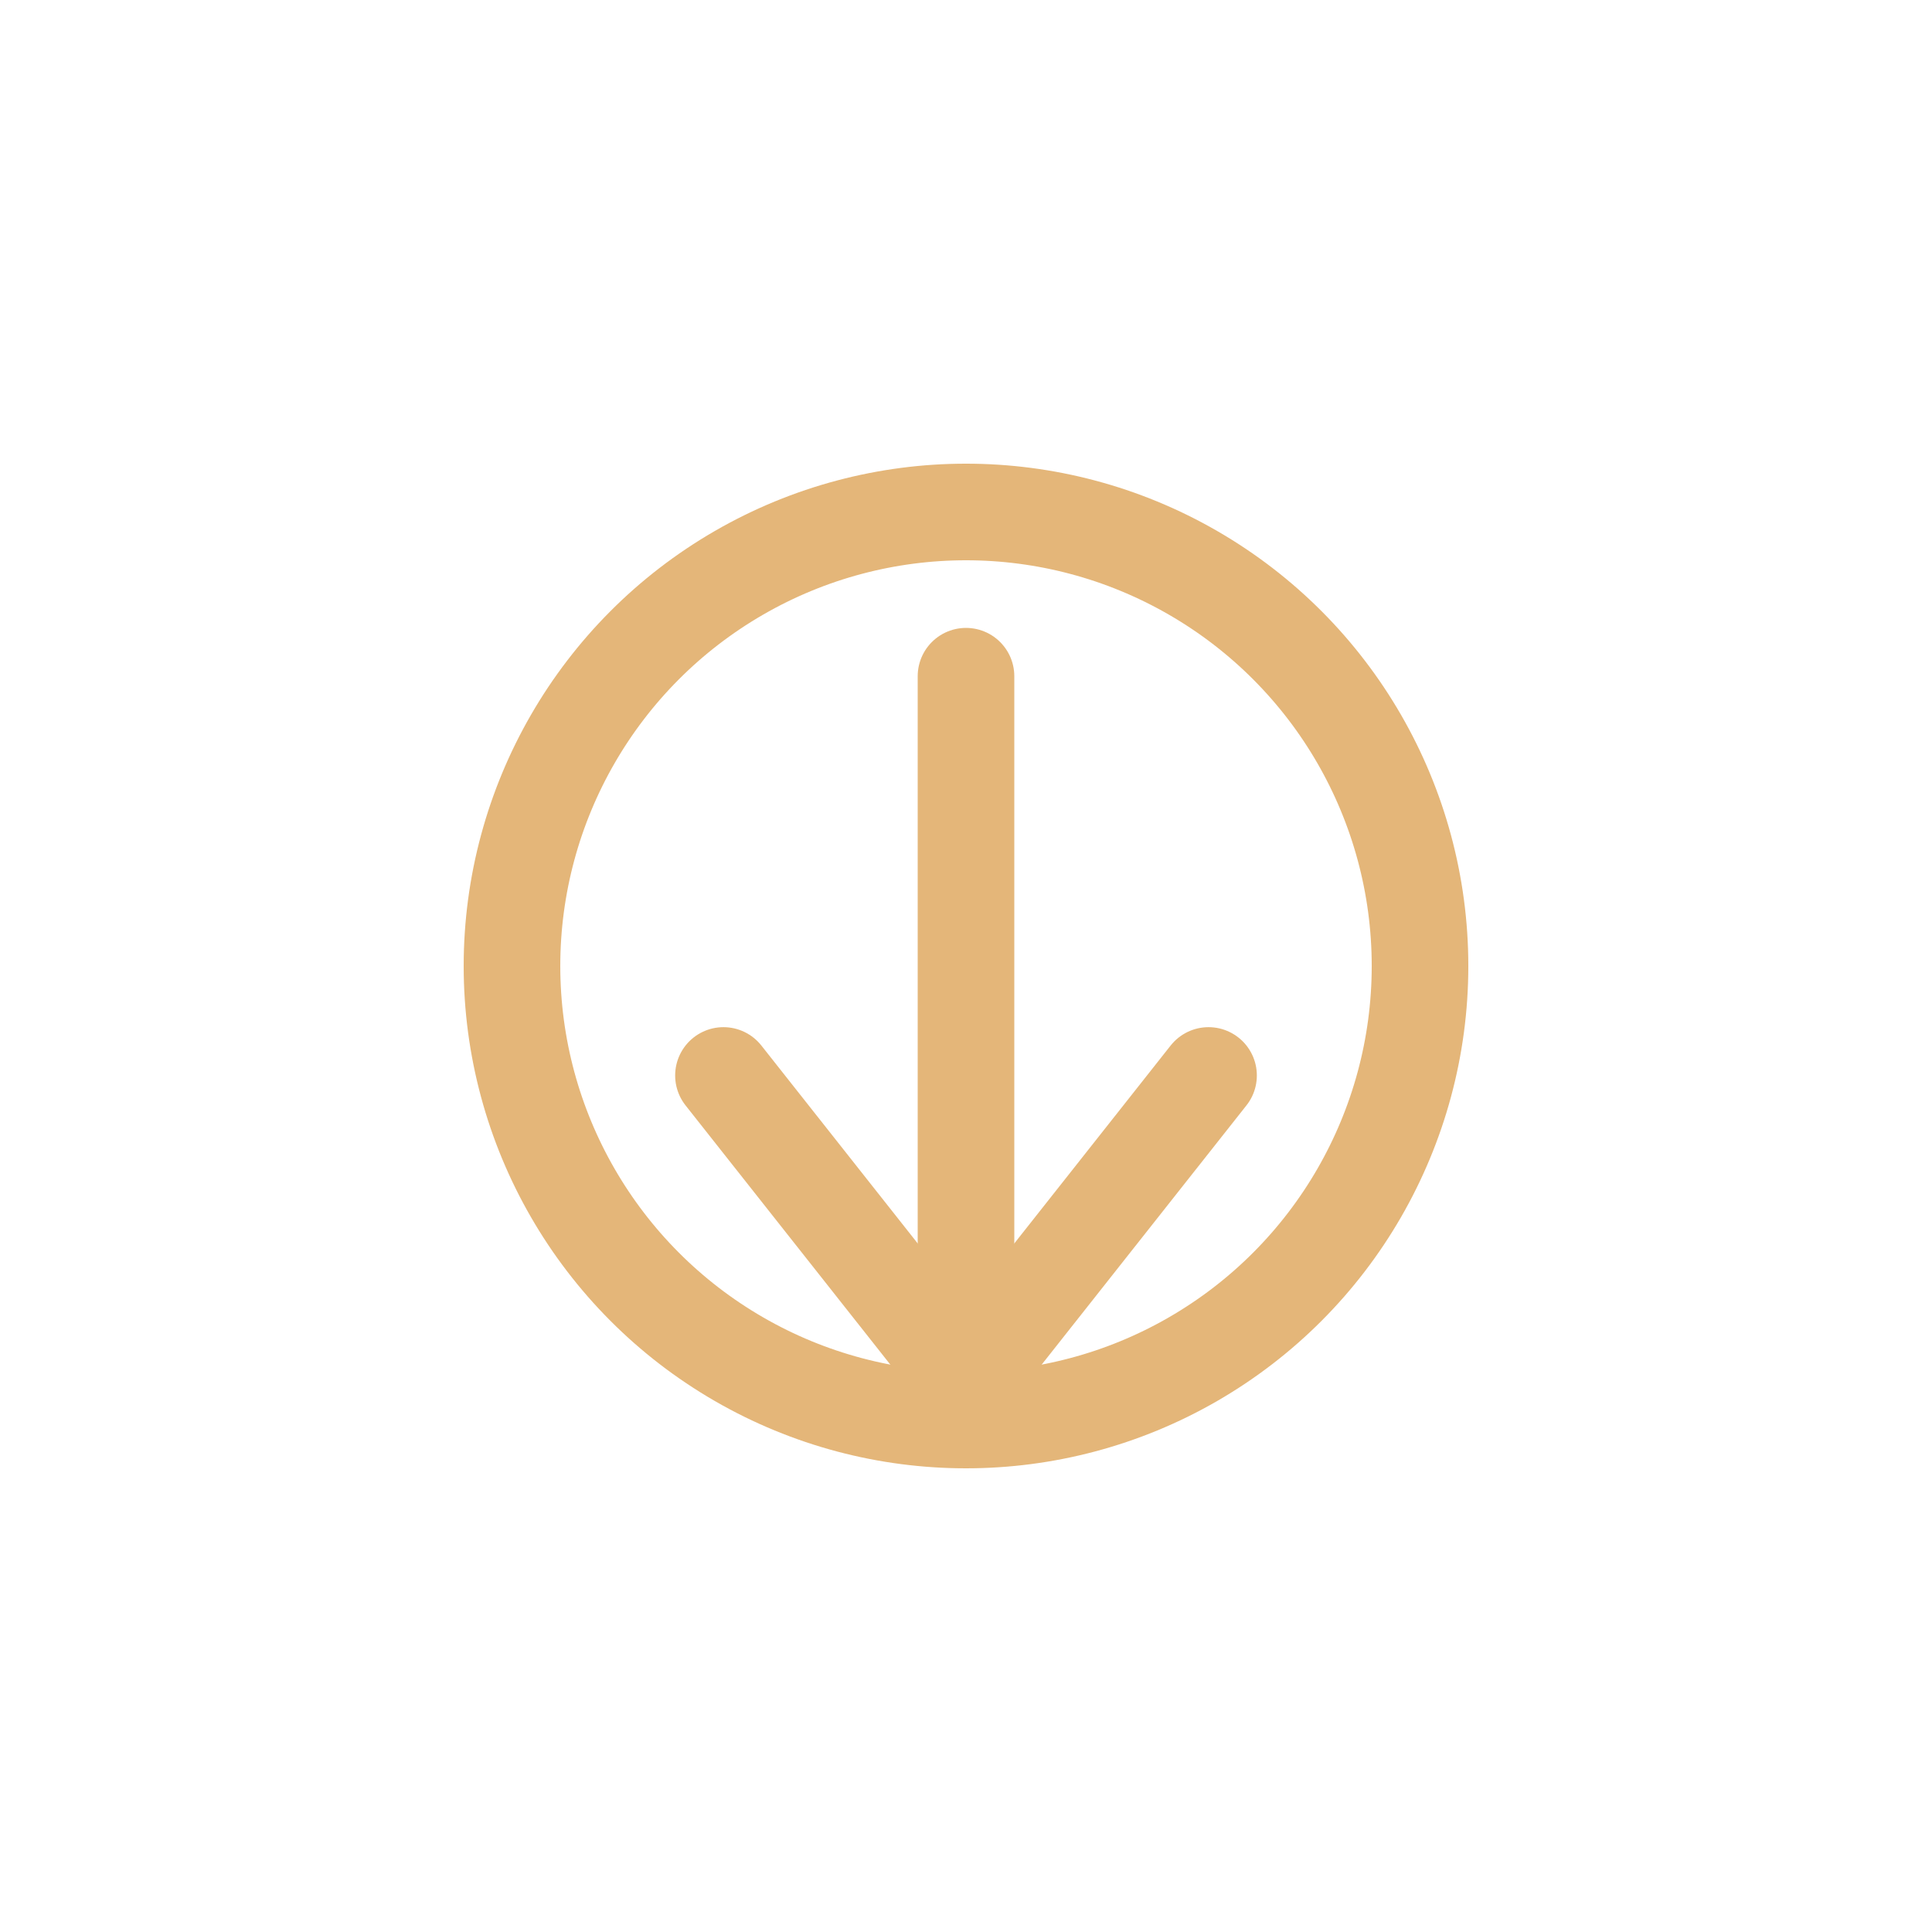 <?xml version="1.0" encoding="UTF-8"?>
<svg id="Calque_1" data-name="Calque 1" xmlns="http://www.w3.org/2000/svg" width="50" height="50" viewBox="0 0 50 50">
  <circle cx="25" cy="25" r="11.75" style="fill: none; stroke: #e4b679; stroke-linecap: round; stroke-linejoin: round; stroke-width: 2.5px;"/>
  <line x1="25" y1="17.5" x2="25" y2="35.833" style="fill: none; stroke: #e4b679; stroke-linecap: round; stroke-width: 2.5px;"/>
  <g>
    <line x1="25.043" y1="35.833" x2="18.723" y2="27.833" style="fill: none; stroke: #e4b679; stroke-linecap: round; stroke-width: 2.5px;"/>
    <line x1="24.957" y1="35.833" x2="31.277" y2="27.833" style="fill: none; stroke: #e4b679; stroke-linecap: round; stroke-width: 2.5px;"/>
  </g>
</svg>